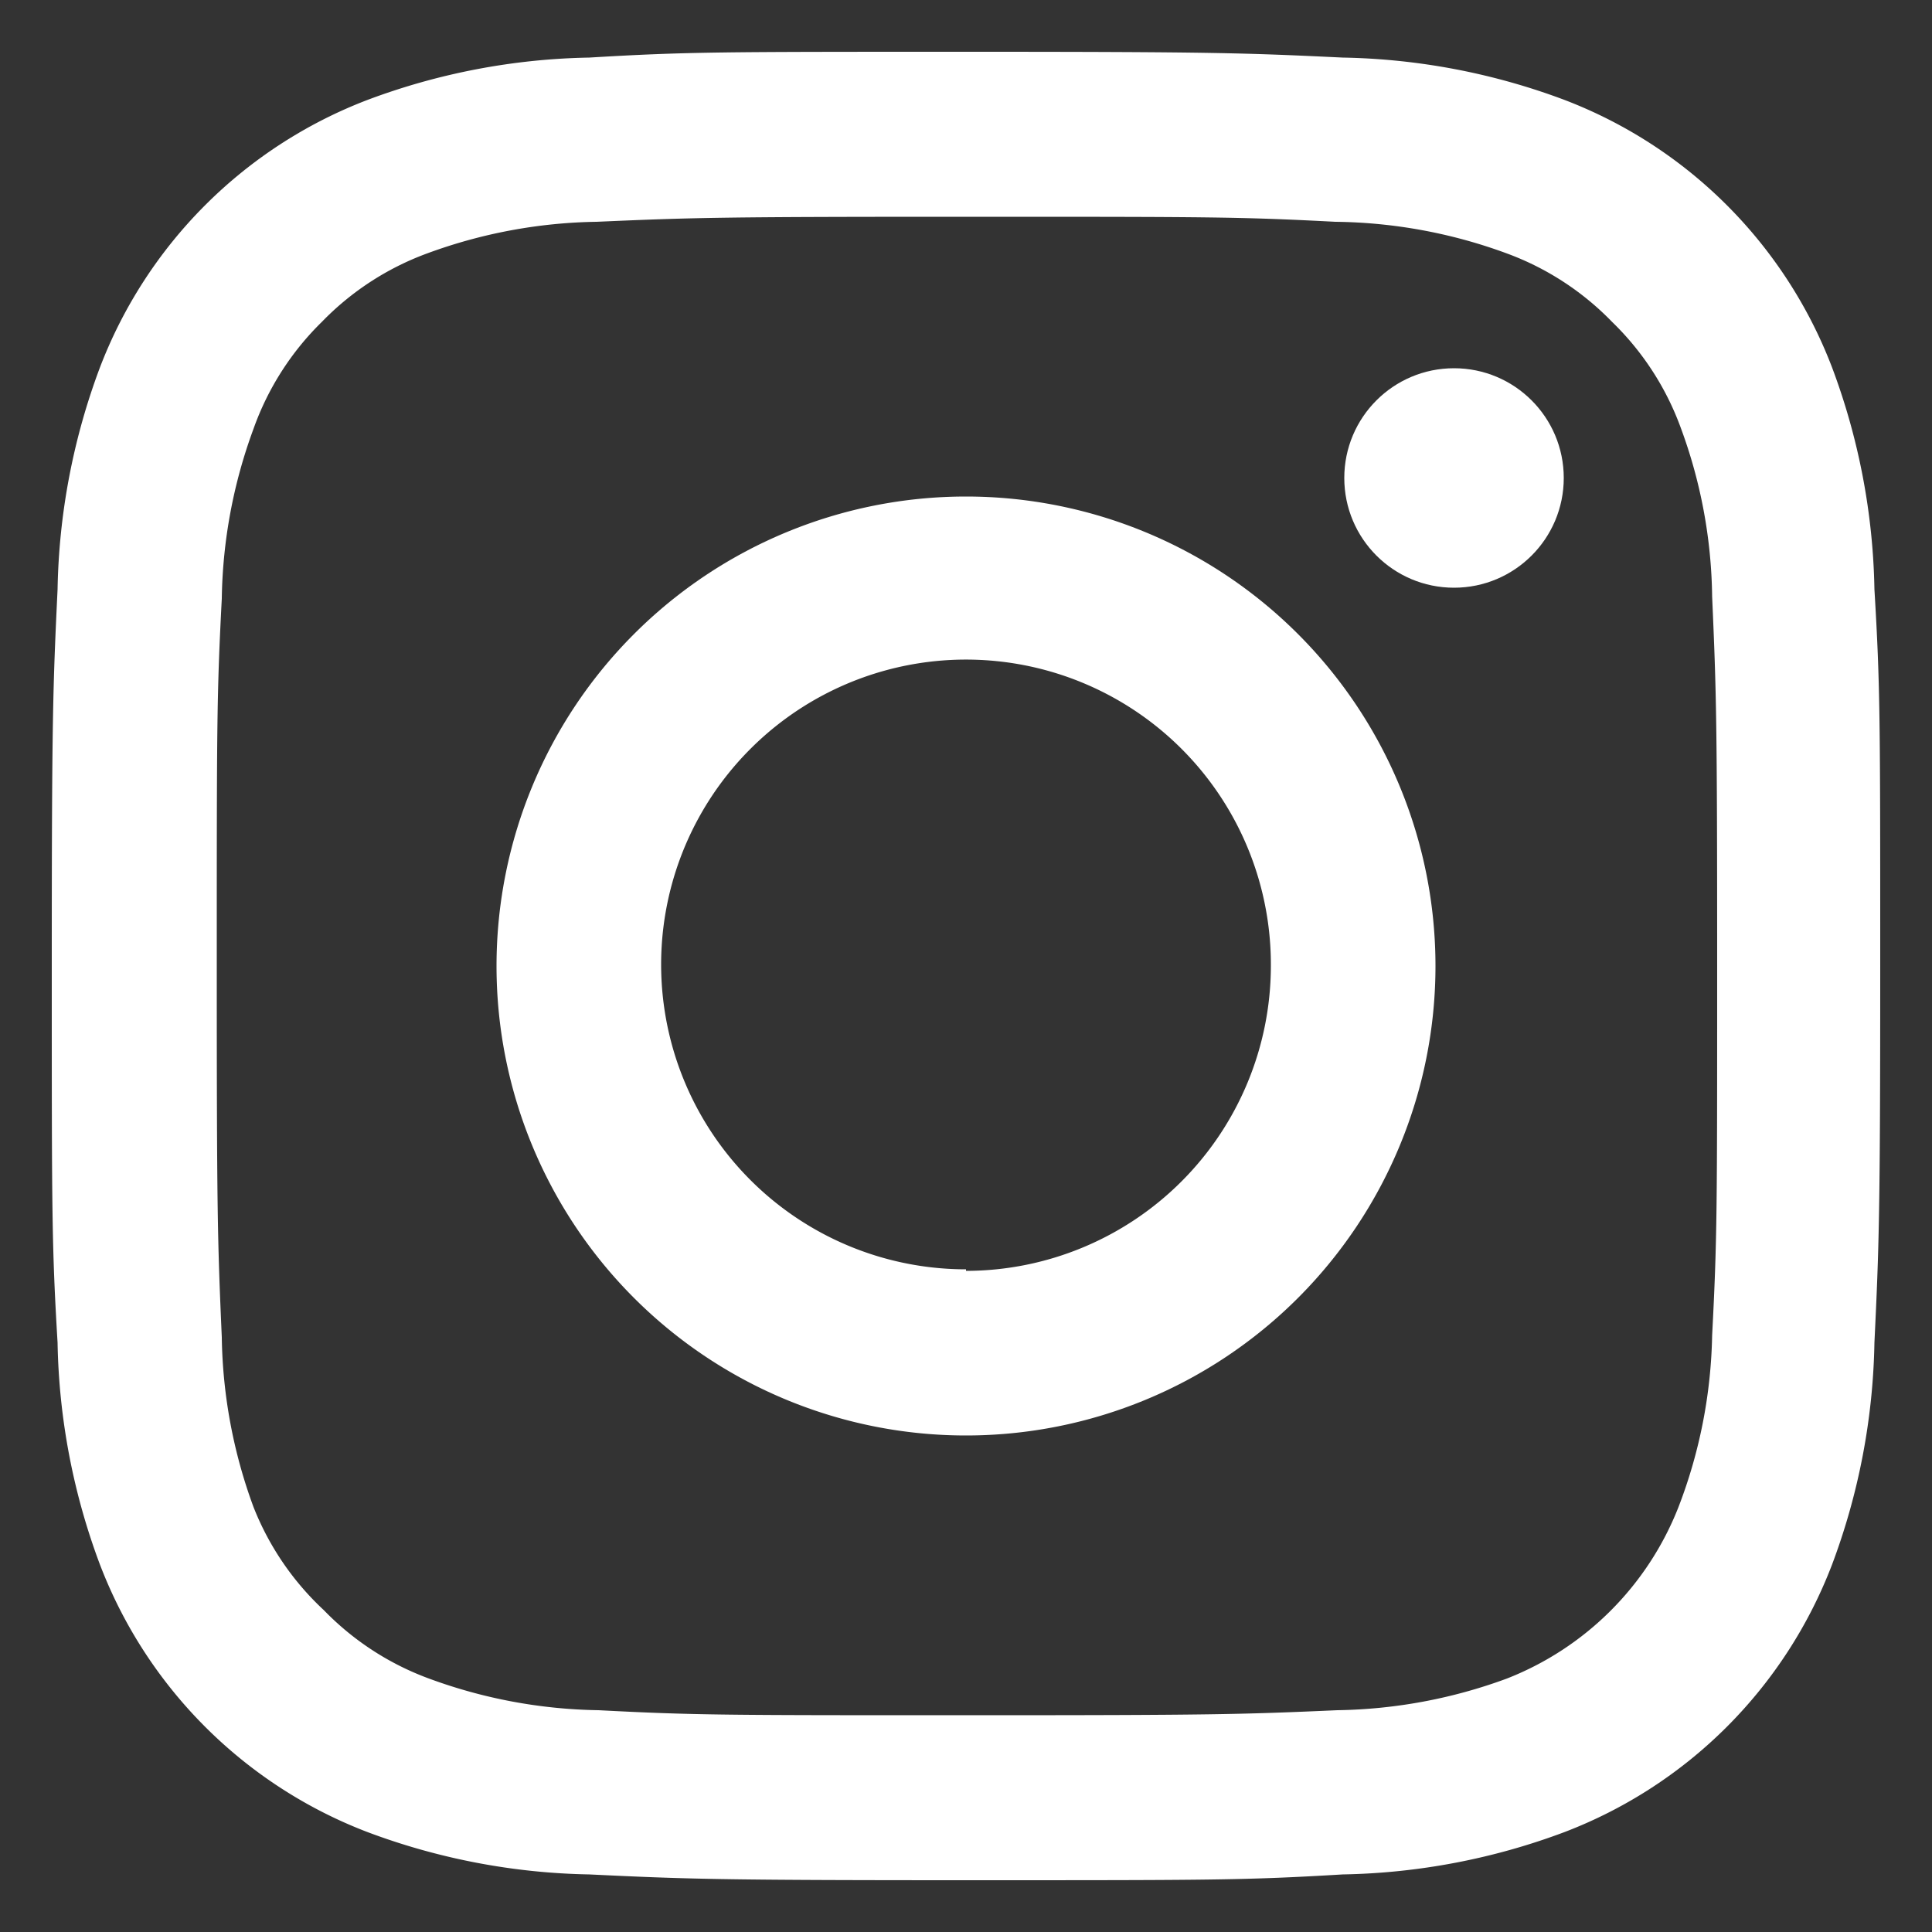 <svg id="レイヤー_1" data-name="レイヤー 1" xmlns="http://www.w3.org/2000/svg" viewBox="0 0 50 50"><rect x="0" y="0" width="50" height="50" fill="#333333" stroke="none"/><defs><style>.cls-1{fill:#fff;}</style></defs><path class="cls-1" d="M25,5.61c6.32,0,7.06,0,9.56.13A13.22,13.22,0,0,1,39,6.56a7.29,7.29,0,0,1,2.72,1.77,7.29,7.29,0,0,1,1.77,2.72,13,13,0,0,1,.82,4.39c.11,2.5.13,3.24.13,9.56s0,7.06-.13,9.56A13,13,0,0,1,43.44,39,7.84,7.84,0,0,1,39,43.44a13.22,13.22,0,0,1-4.39.82c-2.49.11-3.24.13-9.56.13s-7.06,0-9.56-.13a13.22,13.22,0,0,1-4.39-.82,7.29,7.29,0,0,1-2.72-1.77A7.29,7.29,0,0,1,6.56,39a13.22,13.22,0,0,1-.82-4.39c-.11-2.5-.13-3.24-.13-9.56s0-7.06.13-9.56a13.22,13.22,0,0,1,.82-4.39A7.29,7.29,0,0,1,8.33,8.33a7.29,7.29,0,0,1,2.72-1.77,13.22,13.22,0,0,1,4.39-.82c2.5-.11,3.24-.13,9.56-.13m0-4.27c-6.42,0-7.23,0-9.75.15A17.17,17.17,0,0,0,9.5,2.59,12,12,0,0,0,2.59,9.5a17.17,17.17,0,0,0-1.1,5.75c-.12,2.52-.15,3.33-.15,9.75s0,7.23.15,9.75a17.17,17.17,0,0,0,1.1,5.75A12,12,0,0,0,9.5,47.41a17.17,17.17,0,0,0,5.75,1.1c2.52.12,3.33.15,9.75.15s7.23,0,9.75-.15a17.17,17.17,0,0,0,5.75-1.1,12,12,0,0,0,6.91-6.91,17.17,17.17,0,0,0,1.1-5.75c.12-2.52.15-3.33.15-9.75s0-7.23-.15-9.75a17.17,17.17,0,0,0-1.1-5.75A12,12,0,0,0,40.5,2.59a17.17,17.17,0,0,0-5.75-1.1c-2.52-.12-3.33-.15-9.75-.15Z"/><path class="cls-1" d="M25,12.85A12.15,12.15,0,1,0,37.15,25,12.15,12.15,0,0,0,25,12.85Zm0,20A7.89,7.89,0,1,1,32.89,25,7.9,7.9,0,0,1,25,32.89Z"/><circle class="cls-1" cx="37.63" cy="12.37" r="2.84"/></svg>